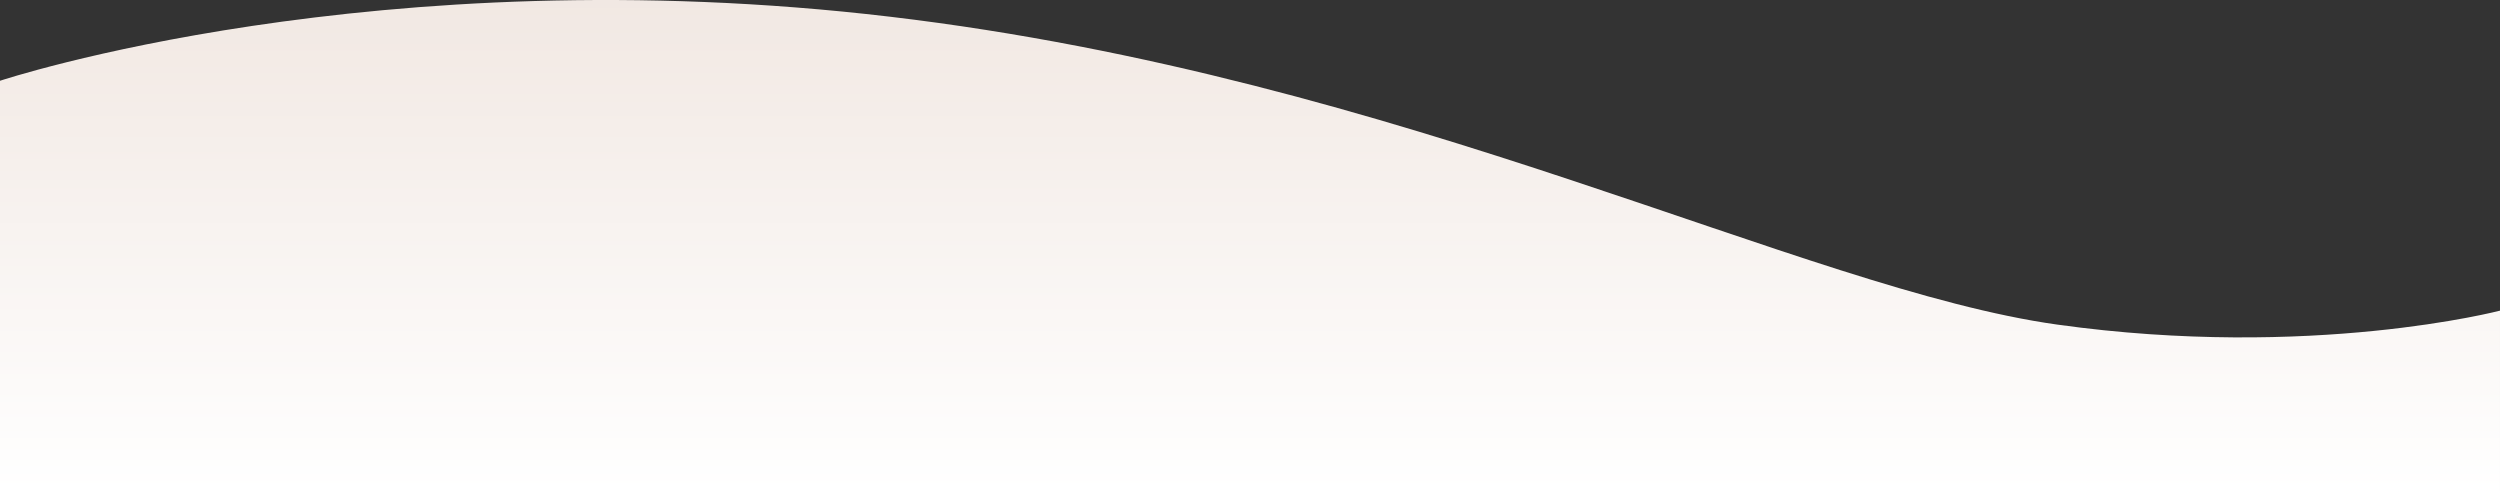 <svg xmlns="http://www.w3.org/2000/svg" xmlns:xlink="http://www.w3.org/1999/xlink" width="1641" height="322.31" viewBox="0 0 1641 322.31"  preserveAspectRatio="none">
  <rect x="0" y="0" width="1641" height="322.31" fill="#333333" stroke="none"/>
  <defs>
    <linearGradient id="linear-gradient" x1="0.5" y1="1" x2="0.5" gradientUnits="objectBoundingBox">
      <stop offset="0" stop-color="#fff"/>
      <stop offset="1" stop-color="#f0e6e0"/>
    </linearGradient>
  </defs>
  <path id="Path_2935" data-name="Path 2935" d="M8204-16050.836s246.812-82.034,584.41-42.023,599.386,178.781,765.984,202.066,290.605-9.156,290.605-9.156v118.4H8204Z" transform="translate(-8204 16103.856)" fill="url(#linear-gradient)"/>
</svg>
